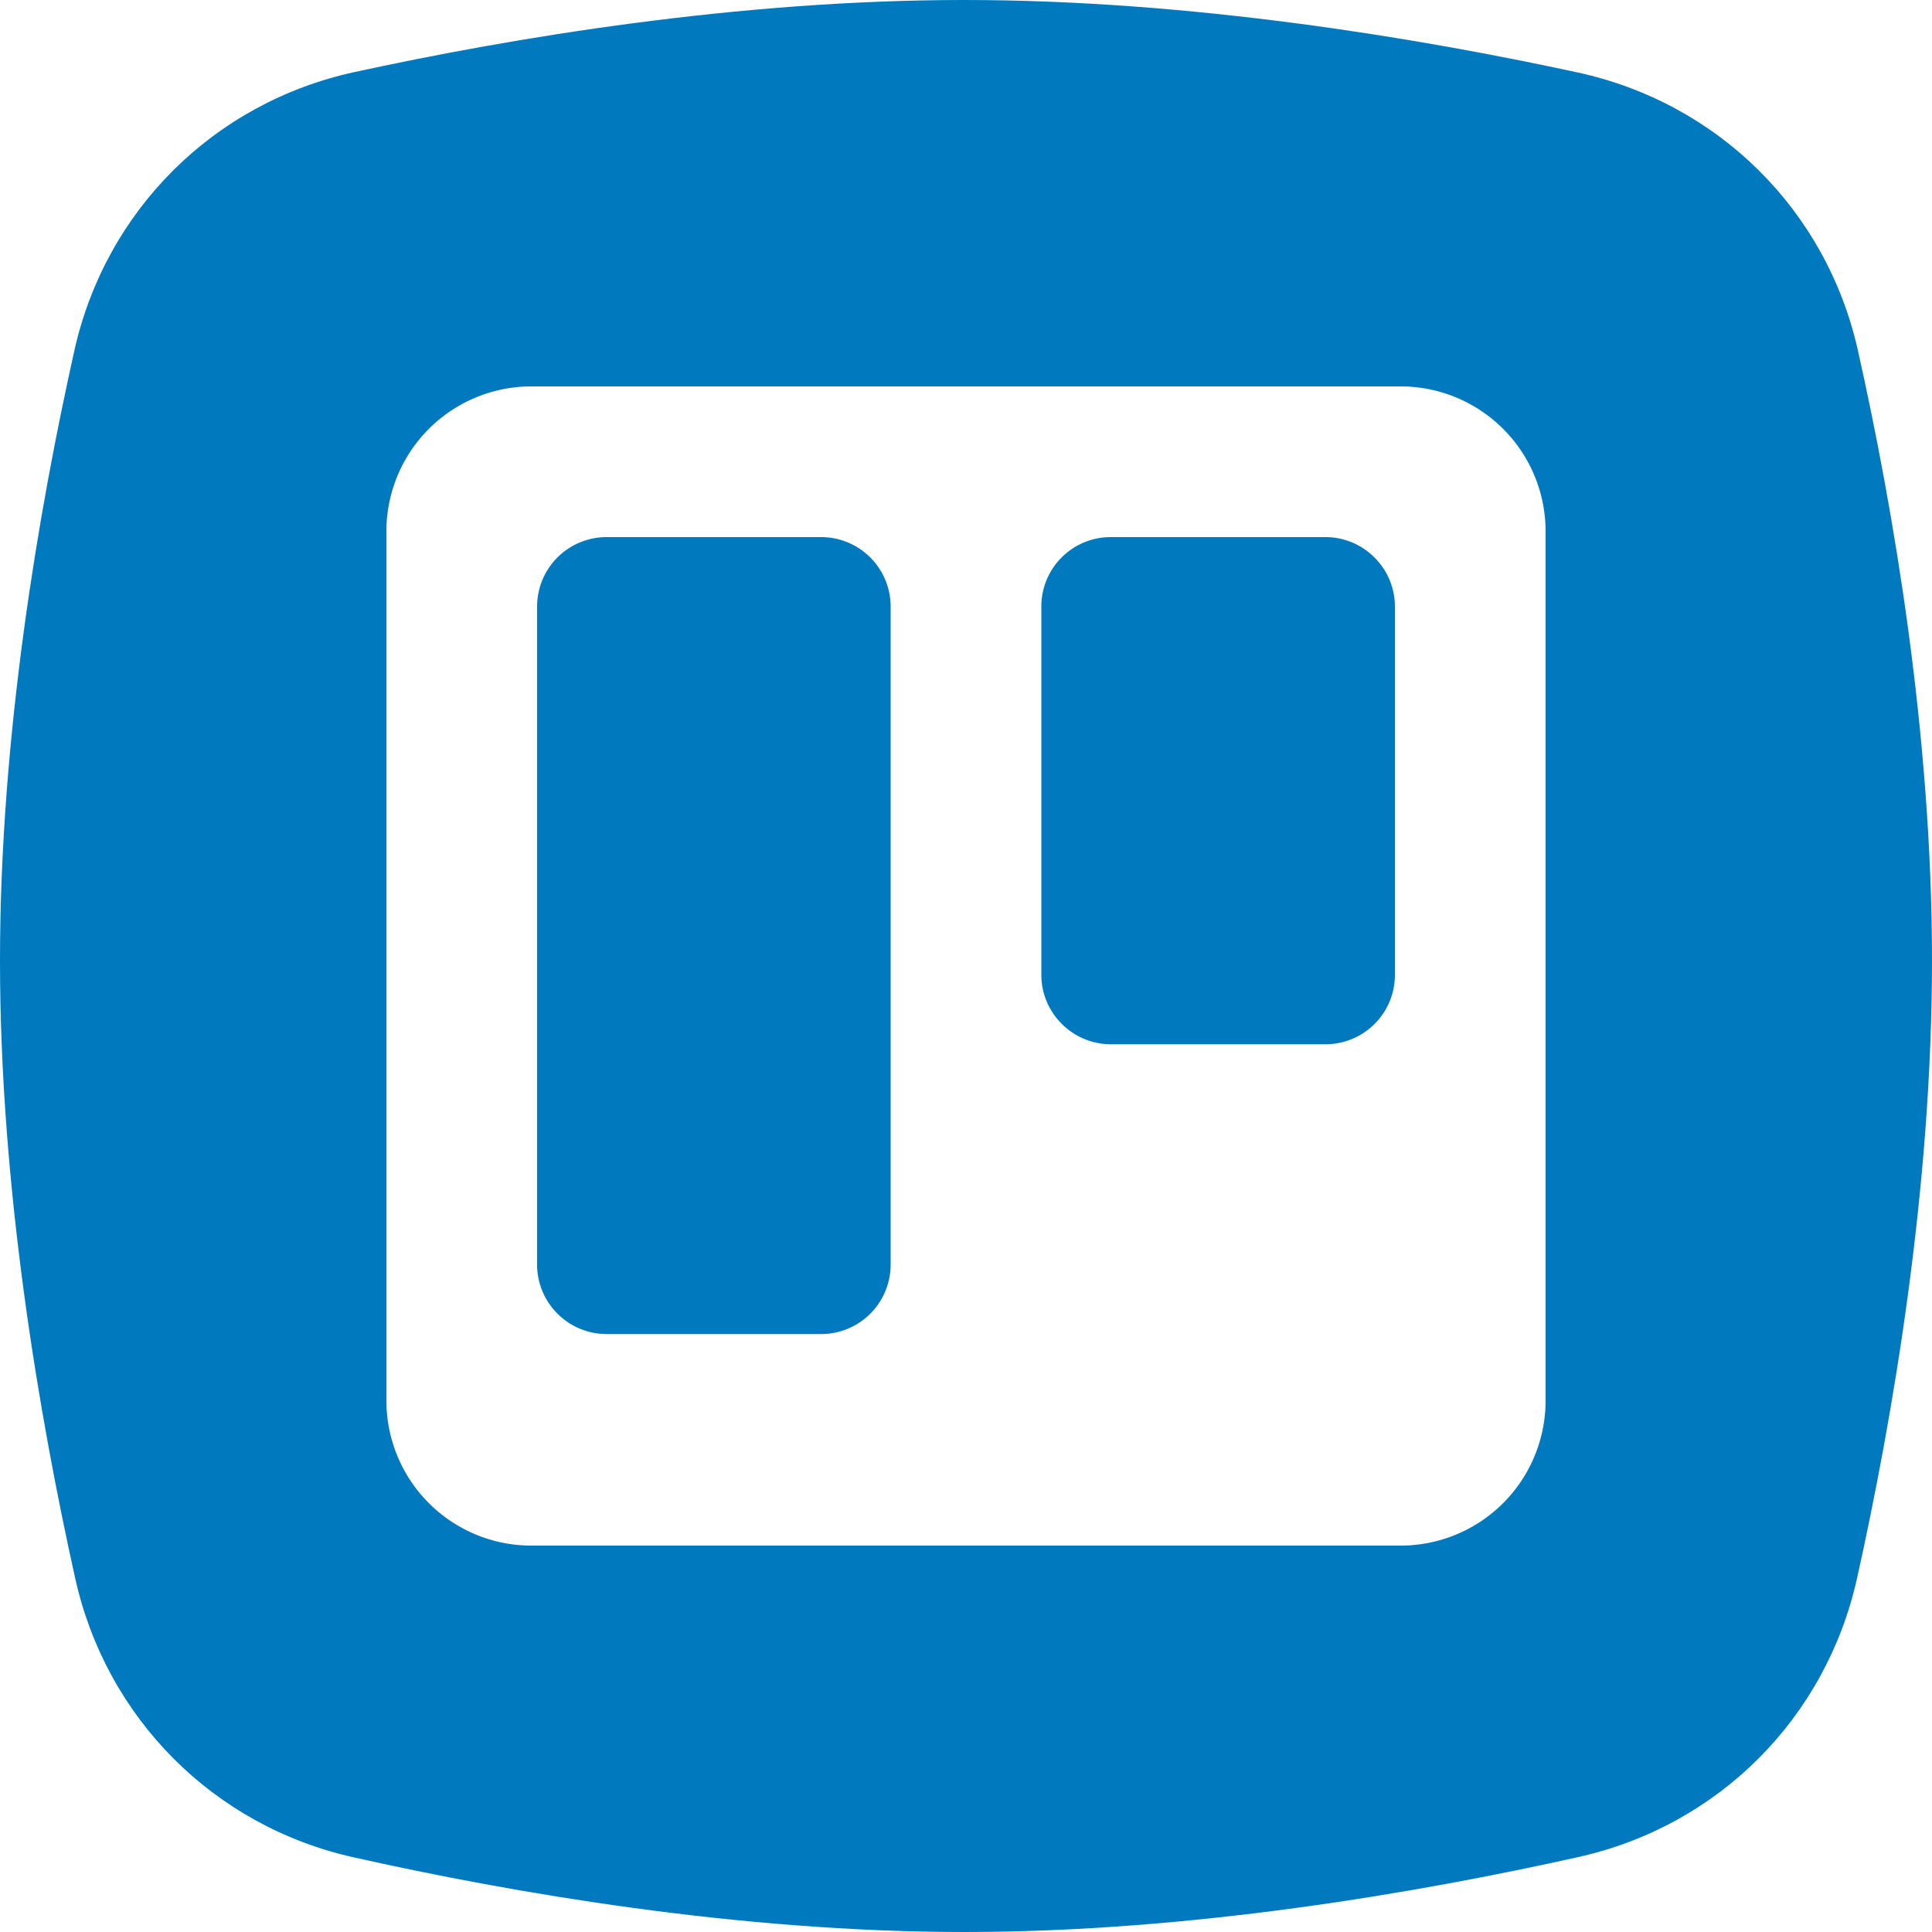 <?xml version="1.0" encoding="UTF-8"?> <svg xmlns="http://www.w3.org/2000/svg" width="80" height="80" fill="none" viewBox="0 0 80 80"><path fill="#0079BF" fill-rule="evenodd" d="M3.08 14.515C4.378 8.7 8.862 4.247 14.684 2.983 21.261 1.554 30.567 0 39.92 0c9.384 0 18.768 1.565 25.392 2.997 5.824 1.26 10.319 5.7 11.62 11.515C78.402 21.08 80 30.383 80 39.77c0 9.461-1.624 18.923-3.103 25.578-1.288 5.8-5.738 10.253-11.536 11.547C58.726 78.375 49.31 80 39.934 80c-9.351 0-18.703-1.616-25.3-3.094-5.795-1.298-10.236-5.76-11.522-11.56C1.63 58.672 0 49.189 0 39.784c0-9.337 1.607-18.673 3.08-25.268Z" clip-rule="evenodd"></path><g clip-path="url(#a)" filter="url(#b)"><path fill="#fff" fill-rule="evenodd" d="M57.994 16A6.003 6.003 0 0 1 64 22.006v35.988A6.003 6.003 0 0 1 57.994 64H22.006A6.003 6.003 0 0 1 16 57.994V22.006A6.003 6.003 0 0 1 22.006 16h35.988Zm-23.989 6.24h-8.89a2.878 2.878 0 0 0-2.875 2.87v27.26a2.88 2.88 0 0 0 2.875 2.87h8.89a2.878 2.878 0 0 0 2.875-2.87V25.11a2.88 2.88 0 0 0-2.875-2.87Zm20.88 0h-8.89a2.872 2.872 0 0 0-2.875 2.876v15.248c0 1.589 1.3 2.876 2.875 2.876h8.89a2.872 2.872 0 0 0 2.875-2.876V25.116c0-1.588-1.3-2.876-2.875-2.876Z" clip-rule="evenodd"></path></g><defs><clipPath id="a"><path fill="#fff" d="M0 0h48v48H0z" transform="translate(16 16)"></path></clipPath><filter id="b" width="85.686" height="85.686" x="-2.843" y="-2.843" color-interpolation-filters="sRGB" filterUnits="userSpaceOnUse"><feFlood flood-opacity="0" result="BackgroundImageFix"></feFlood><feColorMatrix in="SourceAlpha" result="hardAlpha" values="0 0 0 0 0 0 0 0 0 0 0 0 0 0 0 0 0 0 127 0"></feColorMatrix><feOffset></feOffset><feGaussianBlur stdDeviation="9.421"></feGaussianBlur><feColorMatrix values="0 0 0 0 0.2 0 0 0 0 0.2 0 0 0 0 0.2 0 0 0 0.2 0"></feColorMatrix><feBlend in2="BackgroundImageFix" result="effect1_dropShadow_831_1484"></feBlend><feBlend in="SourceGraphic" in2="effect1_dropShadow_831_1484" result="shape"></feBlend></filter></defs></svg> 